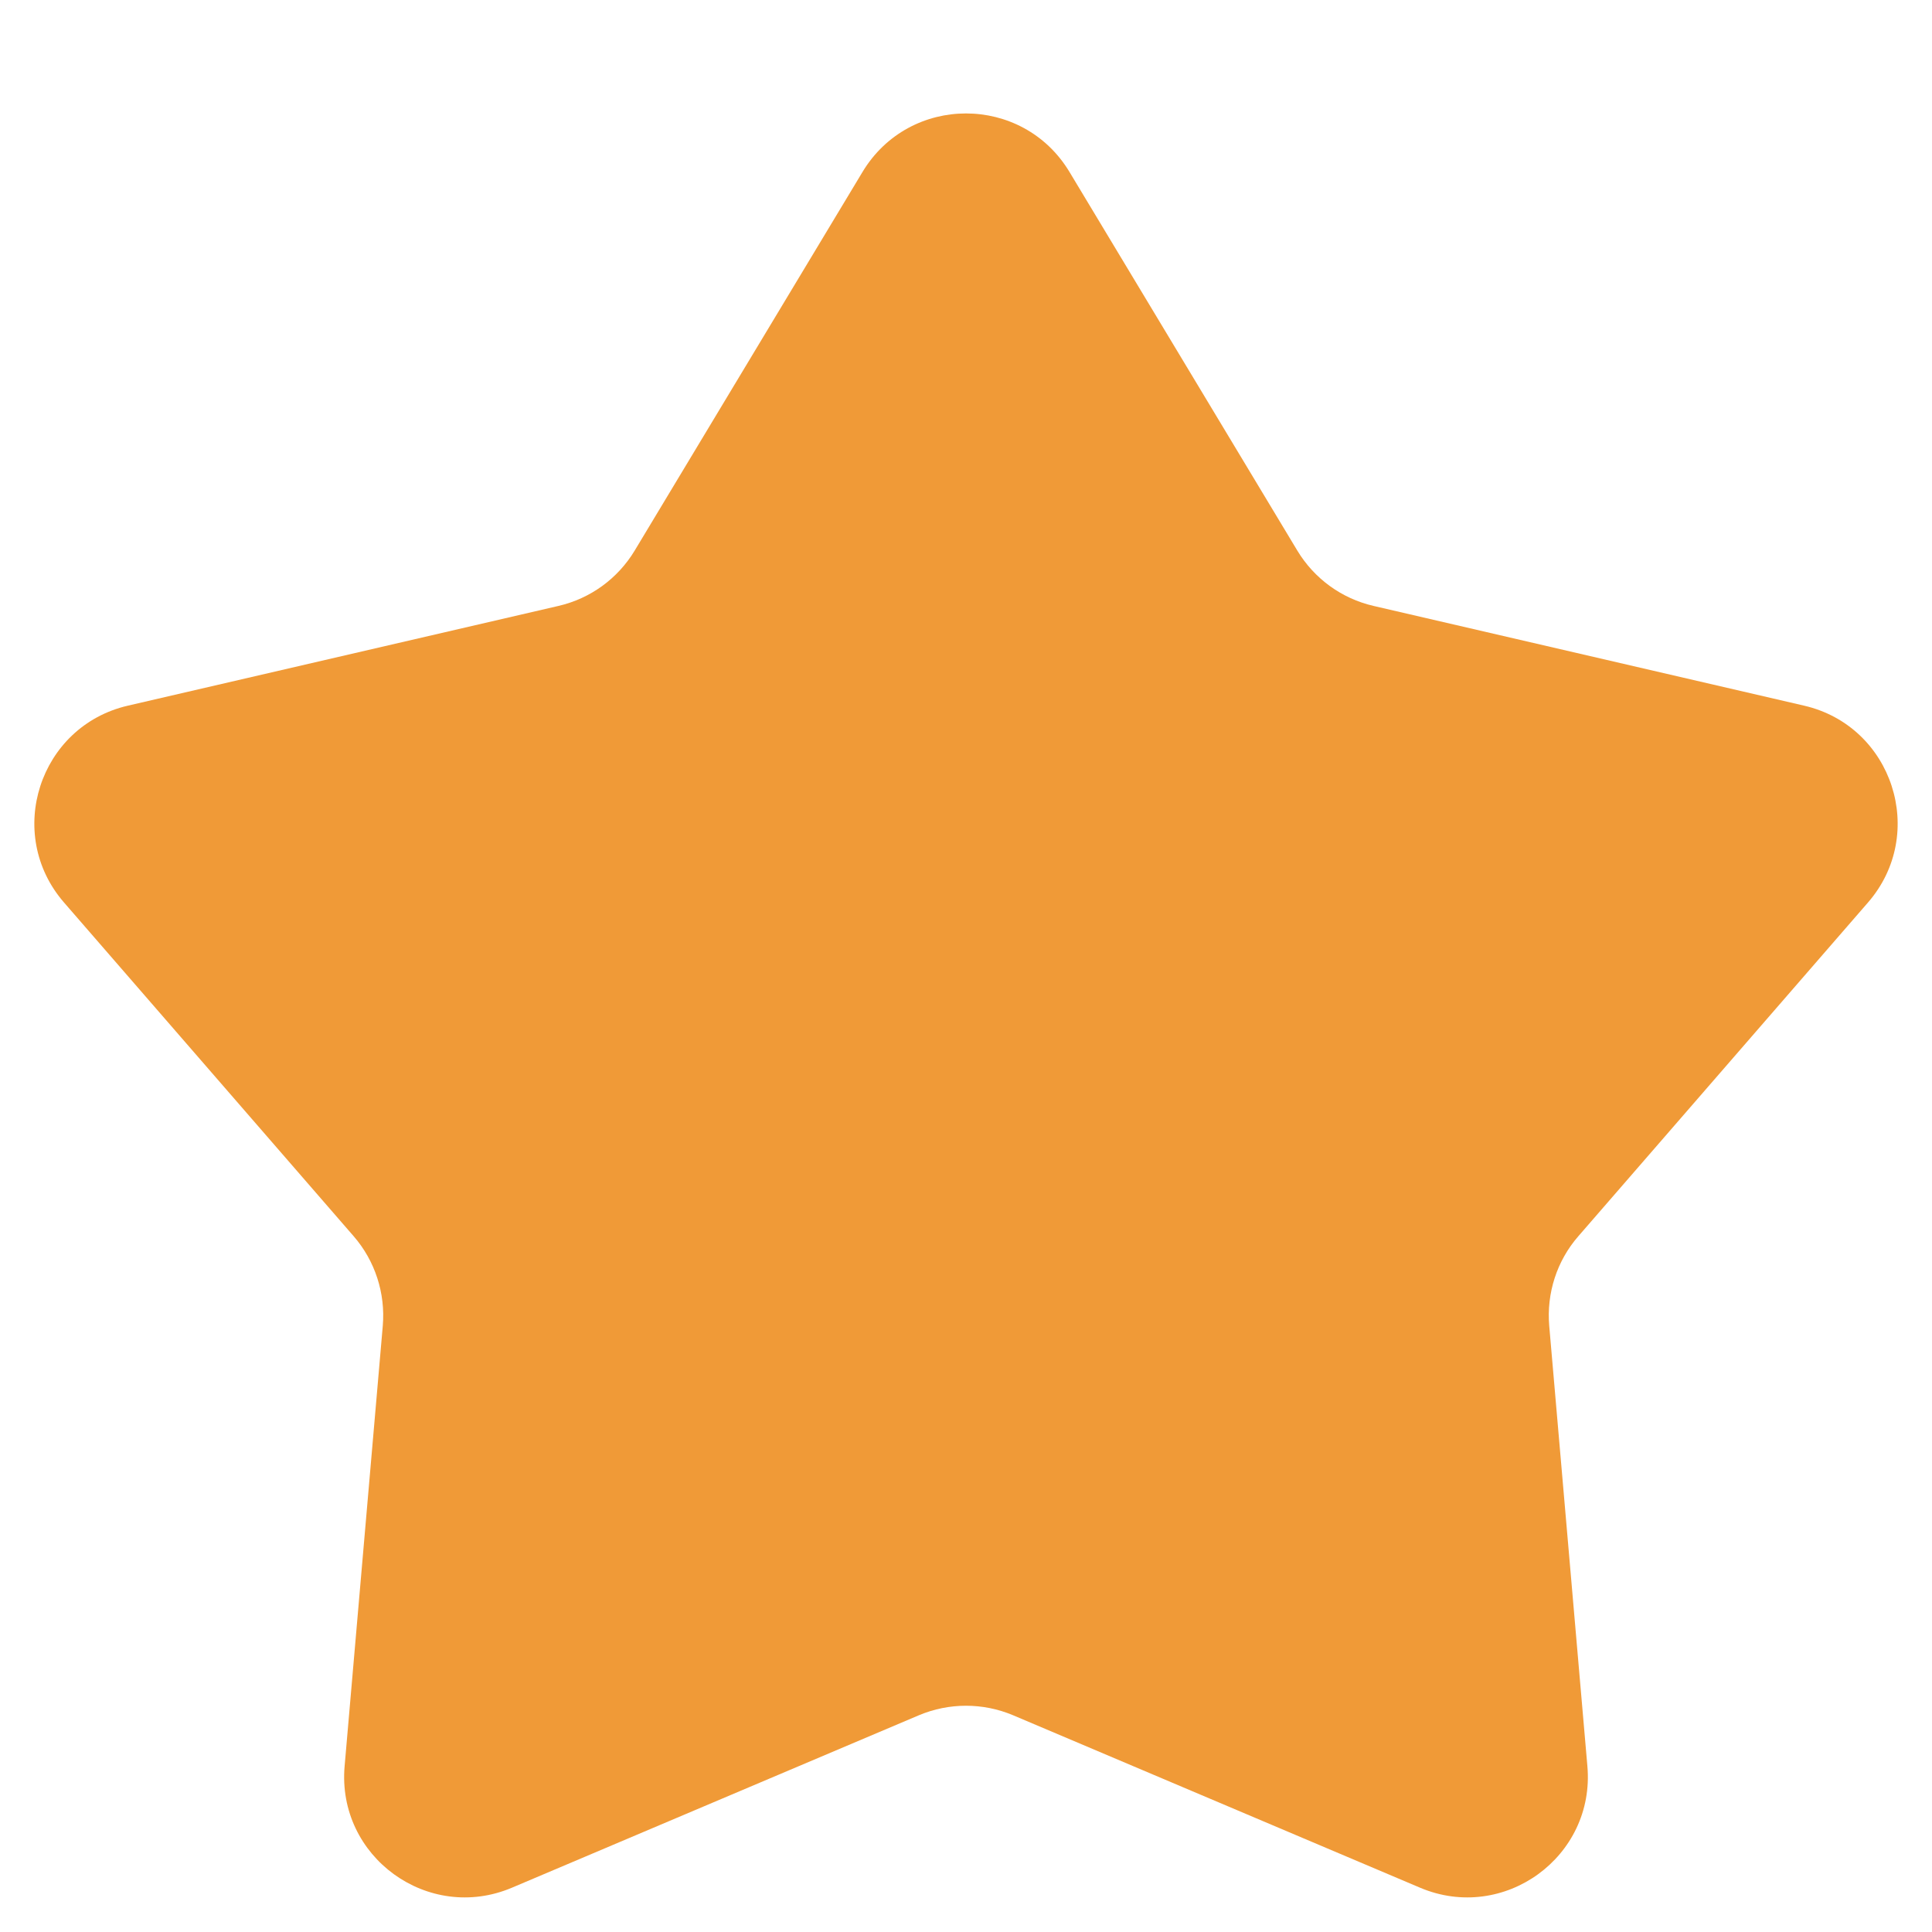 <svg width="16" height="16" viewBox="0 0 16 16" fill="none" xmlns="http://www.w3.org/2000/svg">
<path d="M7.143 1.424C7.532 0.778 8.468 0.778 8.857 1.424L10.744 4.56C10.884 4.792 11.111 4.957 11.375 5.018L14.941 5.844C15.675 6.014 15.964 6.905 15.47 7.474L13.071 10.238C12.893 10.442 12.807 10.71 12.83 10.98L13.146 14.626C13.212 15.377 12.454 15.927 11.76 15.633L8.39 14.205C8.141 14.1 7.859 14.1 7.61 14.205L4.24 15.633C3.546 15.927 2.788 15.377 2.854 14.626L3.17 10.98C3.193 10.71 3.106 10.442 2.929 10.238L0.53 7.474C0.036 6.905 0.325 6.014 1.059 5.844L4.625 5.018C4.889 4.957 5.116 4.792 5.256 4.56L7.143 1.424Z" fill="#F09A37"/>
</svg>
